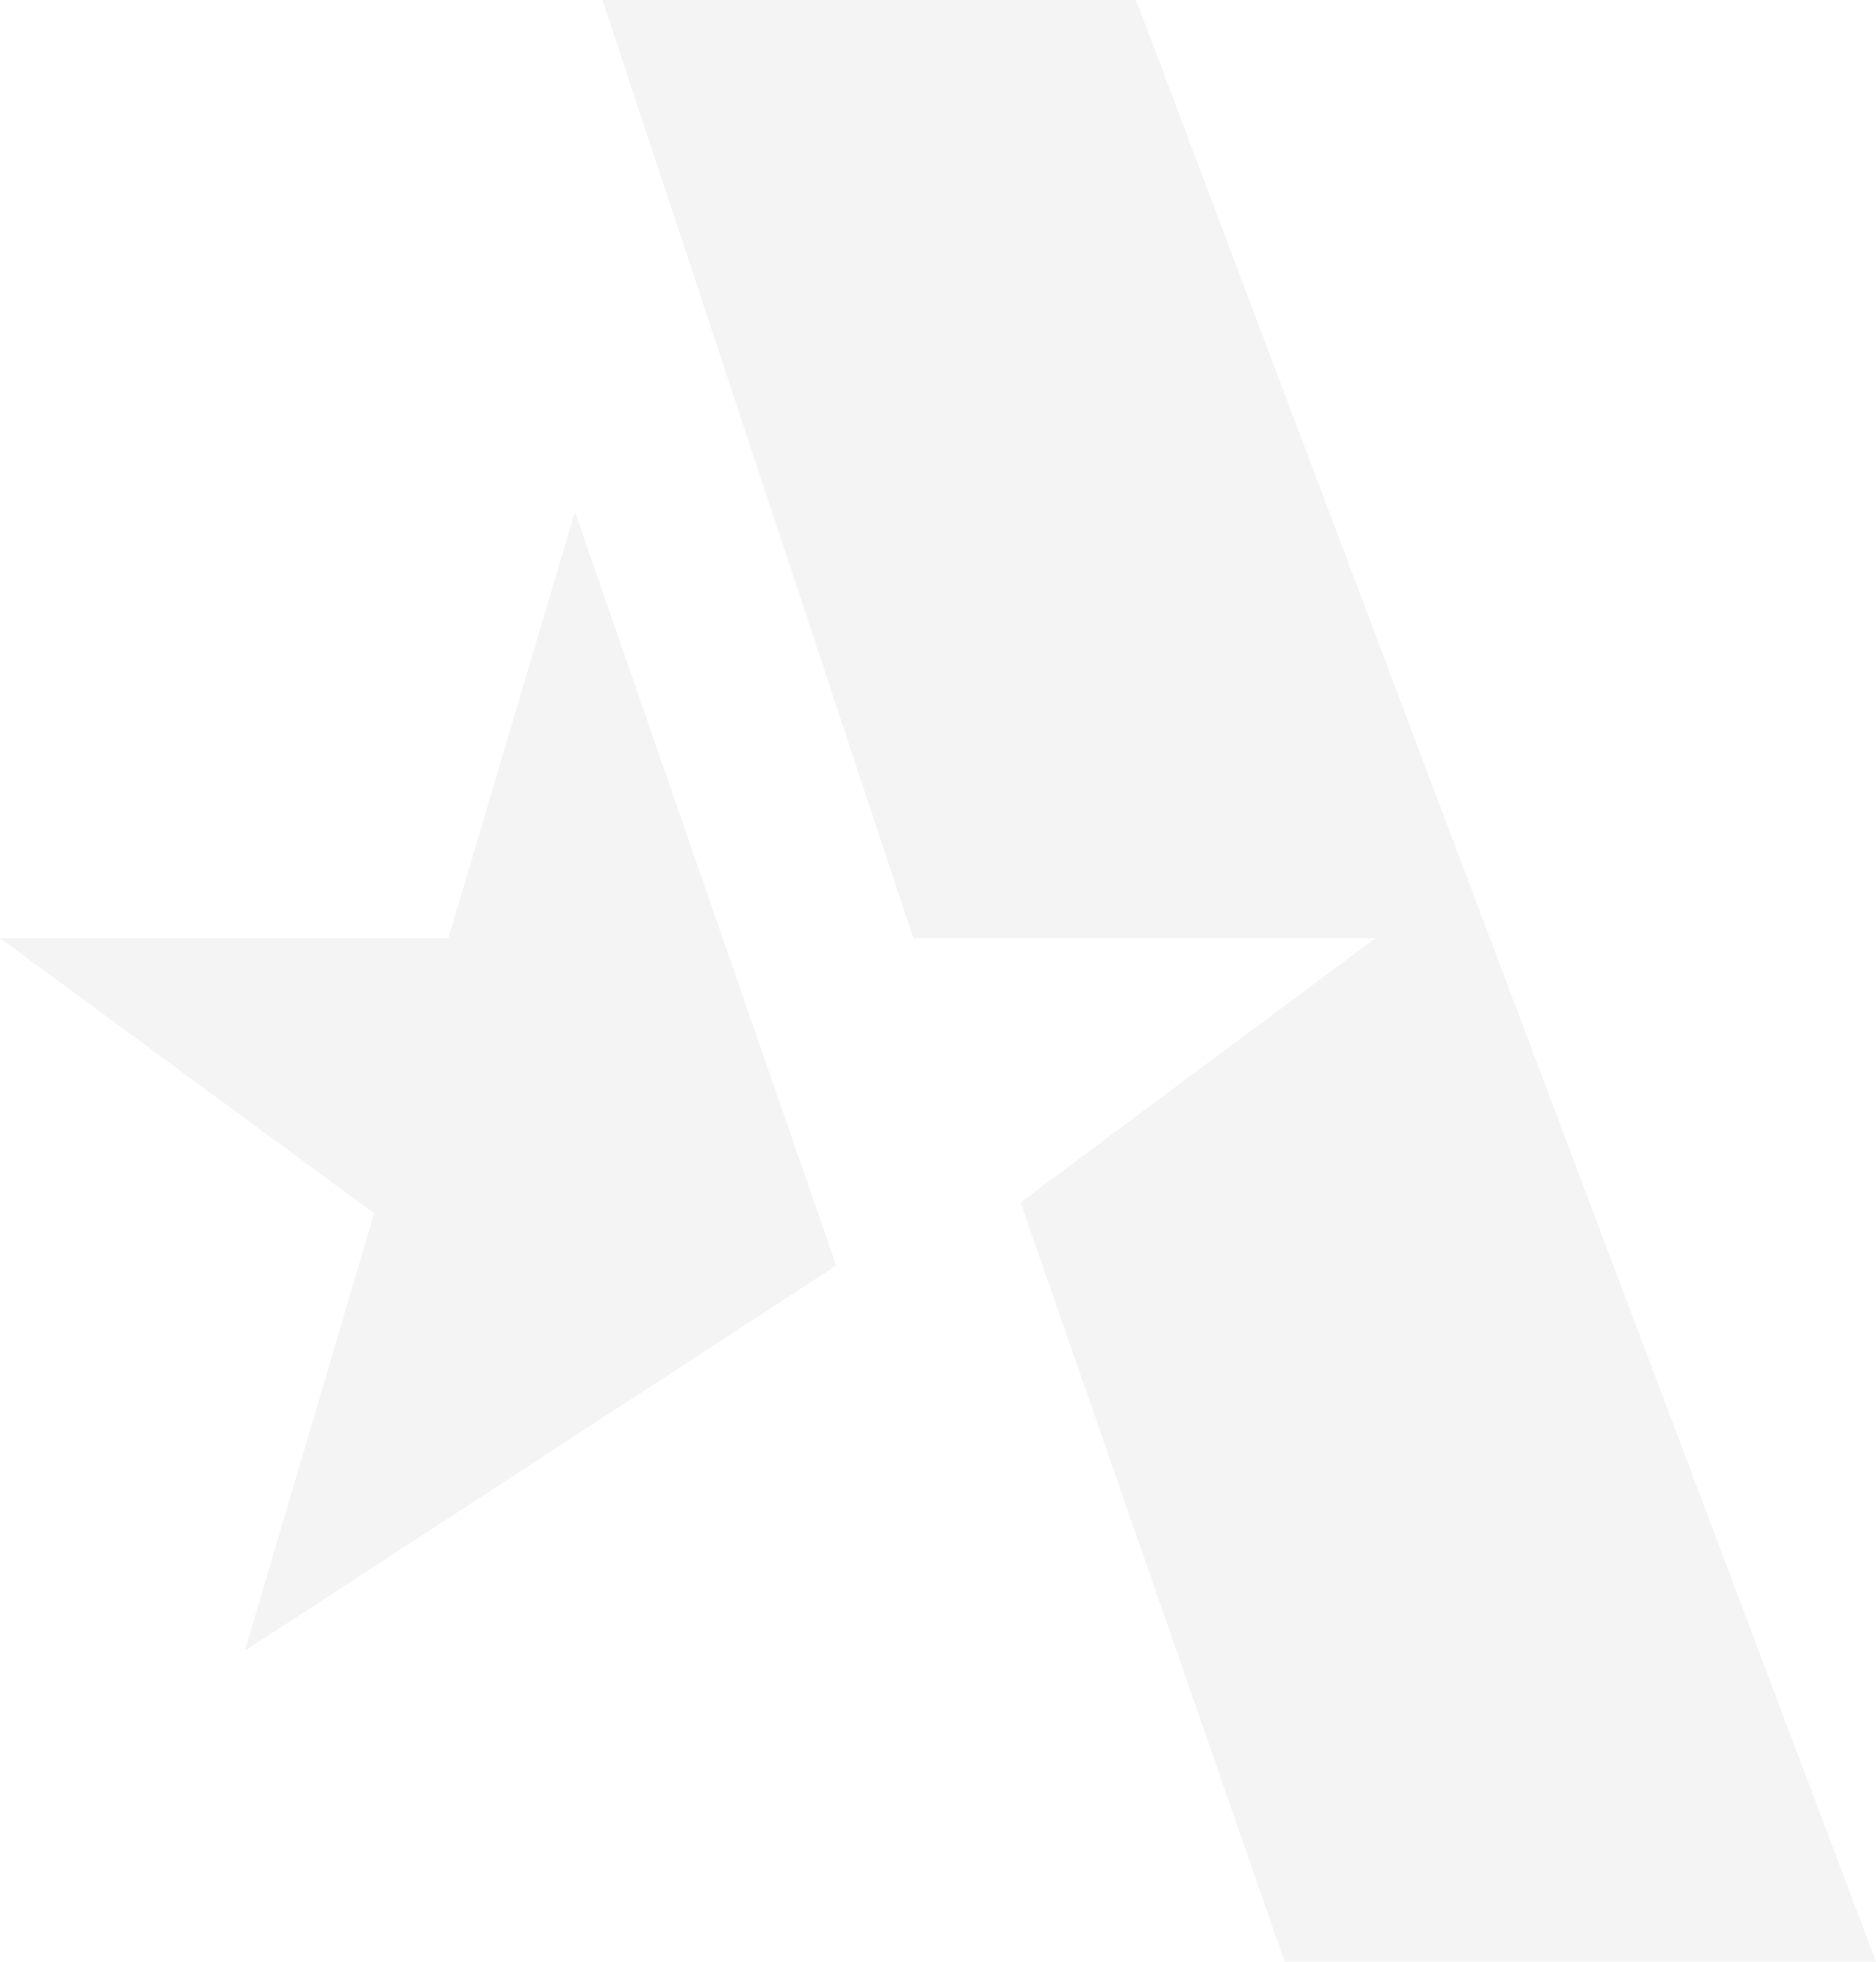 <svg xmlns="http://www.w3.org/2000/svg" width="596.701" height="623.821" viewBox="0 0 596.701 623.821">
  <g id="Group_4938" data-name="Group 4938" transform="translate(-312.876 -5.065)" opacity="0.05">
    <path id="Path_4842" data-name="Path 4842" d="M77.8,4.6l98.866,298.349H323.654L210.788,386.942l83.993,241.479H482.89L247.535,4.6Z" transform="translate(426.687 0.465)" fill="#181d26"/>
    <path id="Path_4843" data-name="Path 4843" d="M238.759,23.2l83.118,239.729L133.768,385.419,174.89,246.306,55.9,158.813H198.513Z" transform="translate(256.976 144.603)" fill="#181d26"/>
  </g>
</svg>
